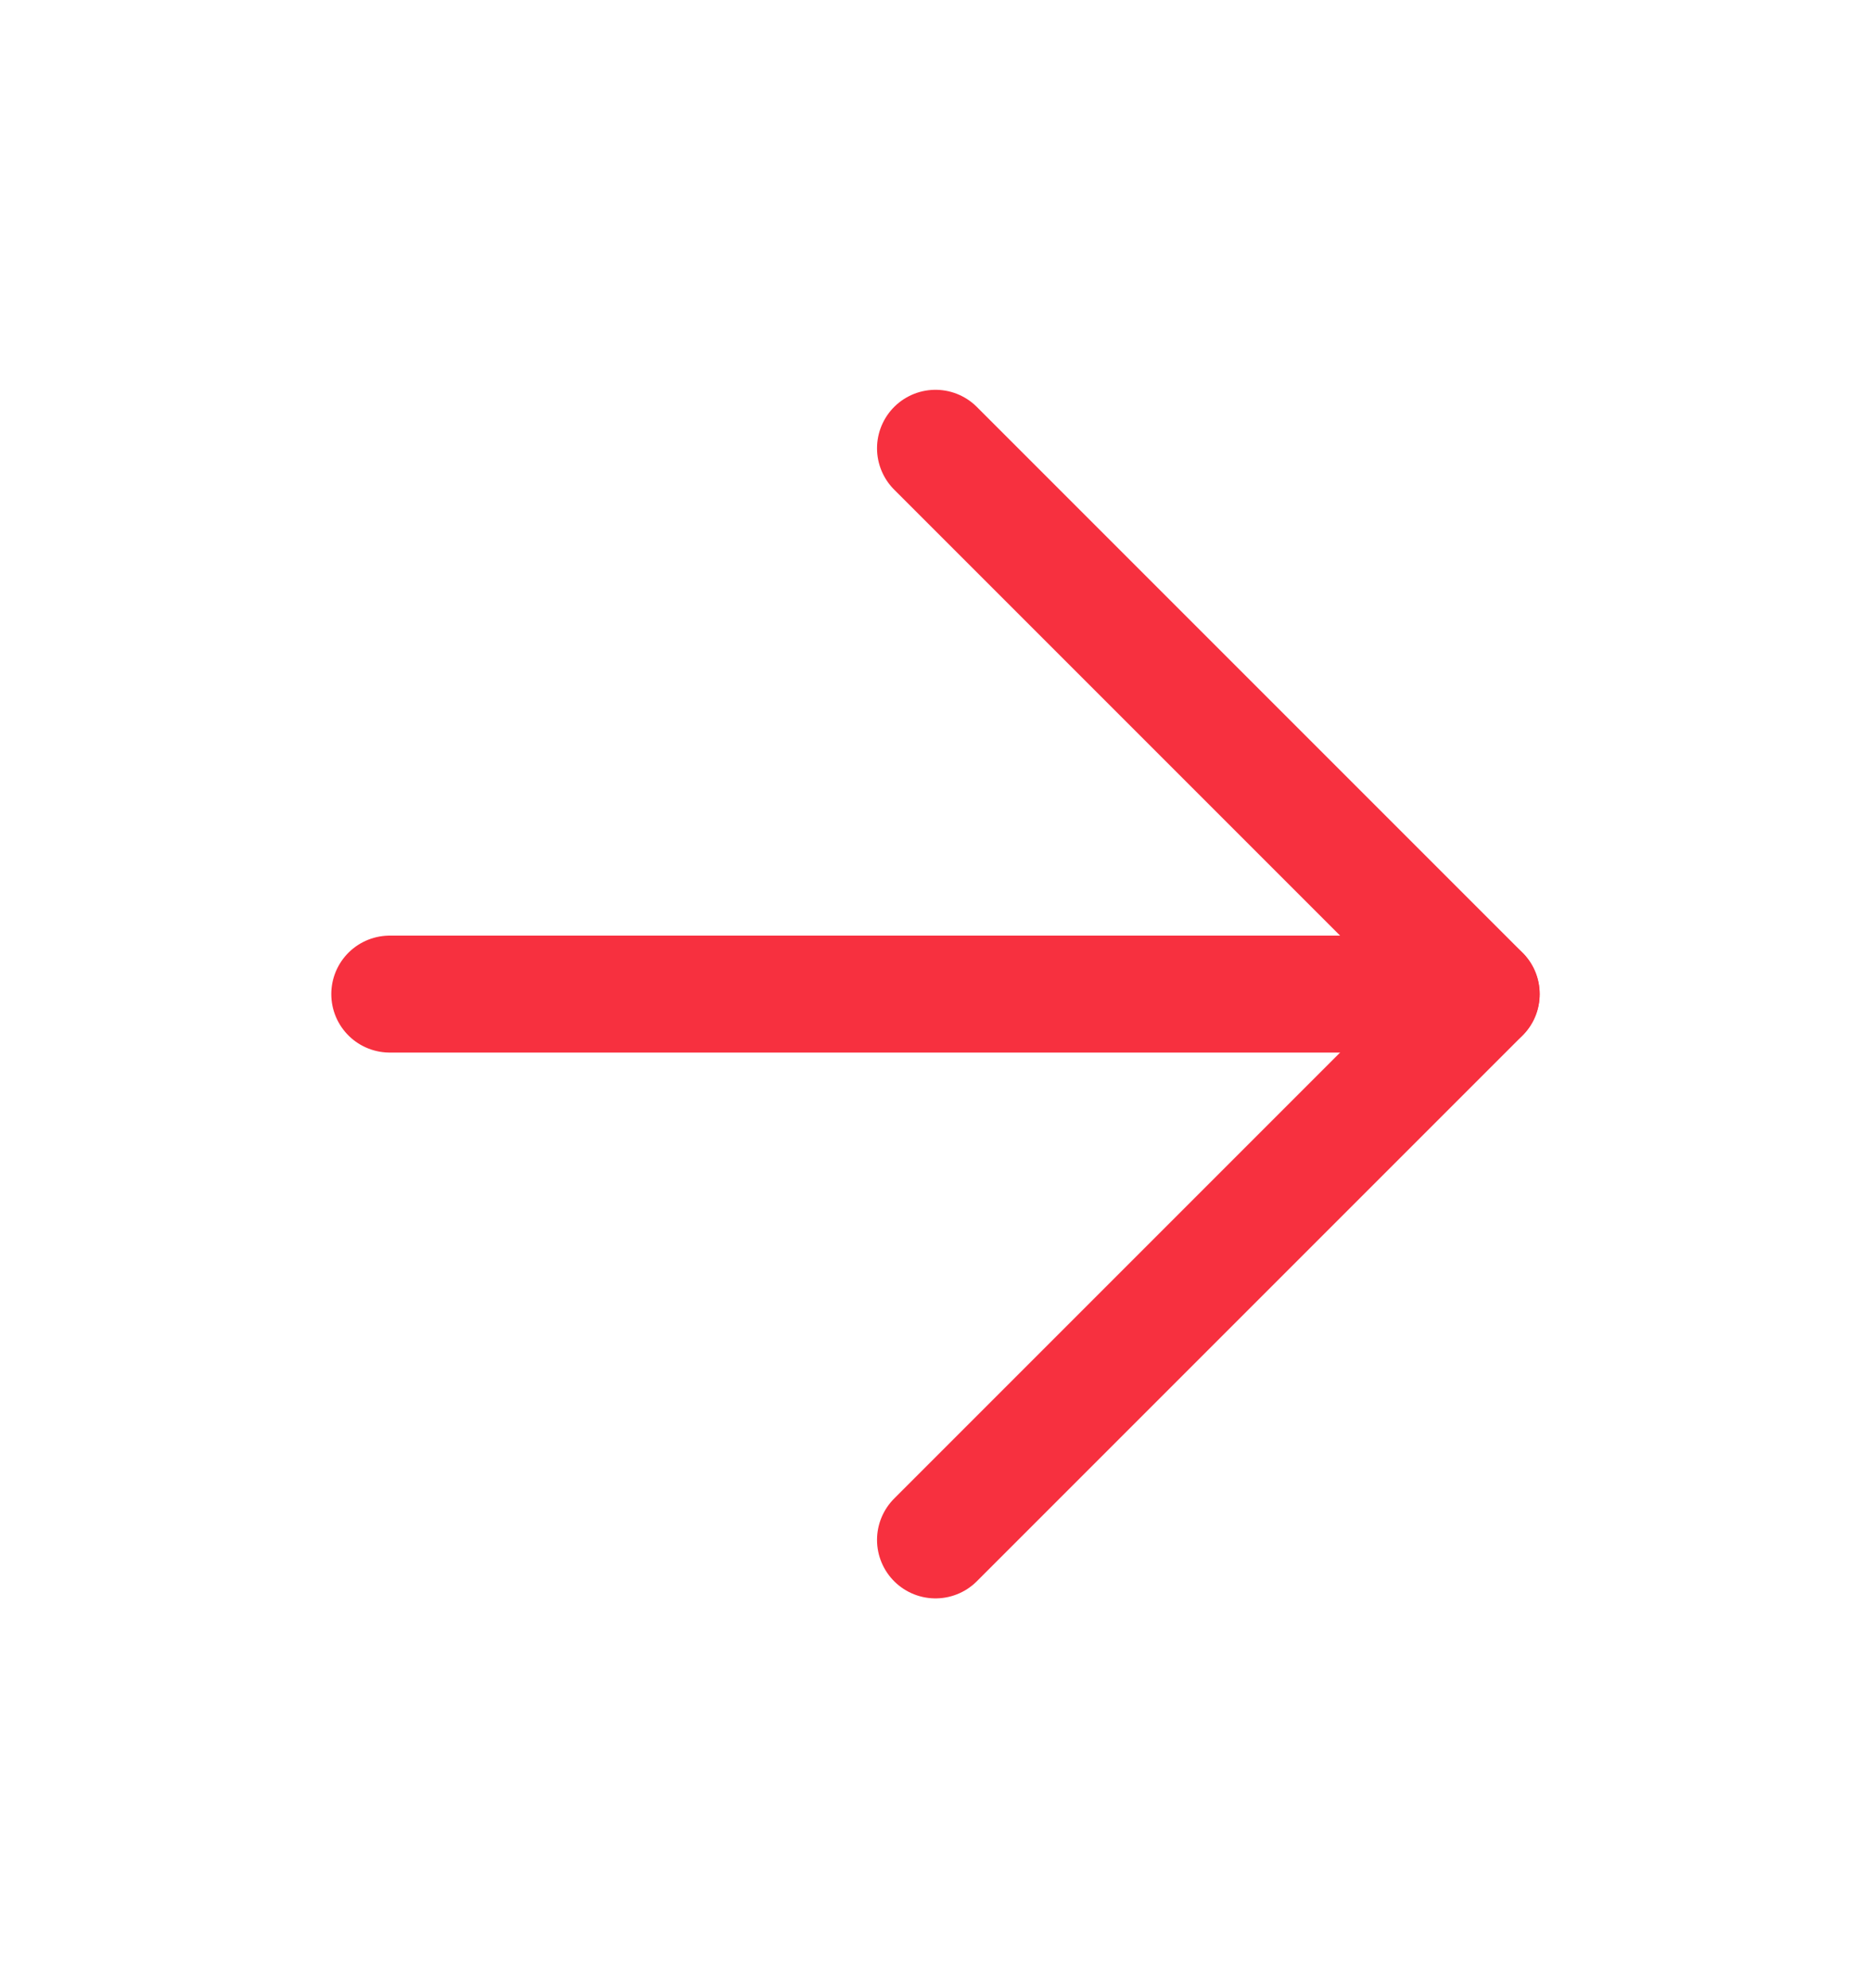 <svg width="16" height="17" viewBox="0 0 16 17" fill="none" xmlns="http://www.w3.org/2000/svg">
<path d="M3.333 8.5H12.666" stroke="#F7303F" stroke-linecap="round" stroke-linejoin="round"/>
<path d="M8 3.833L12.667 8.5L8 13.167" stroke="#F7303F" stroke-linecap="round" stroke-linejoin="round"/>
</svg>
